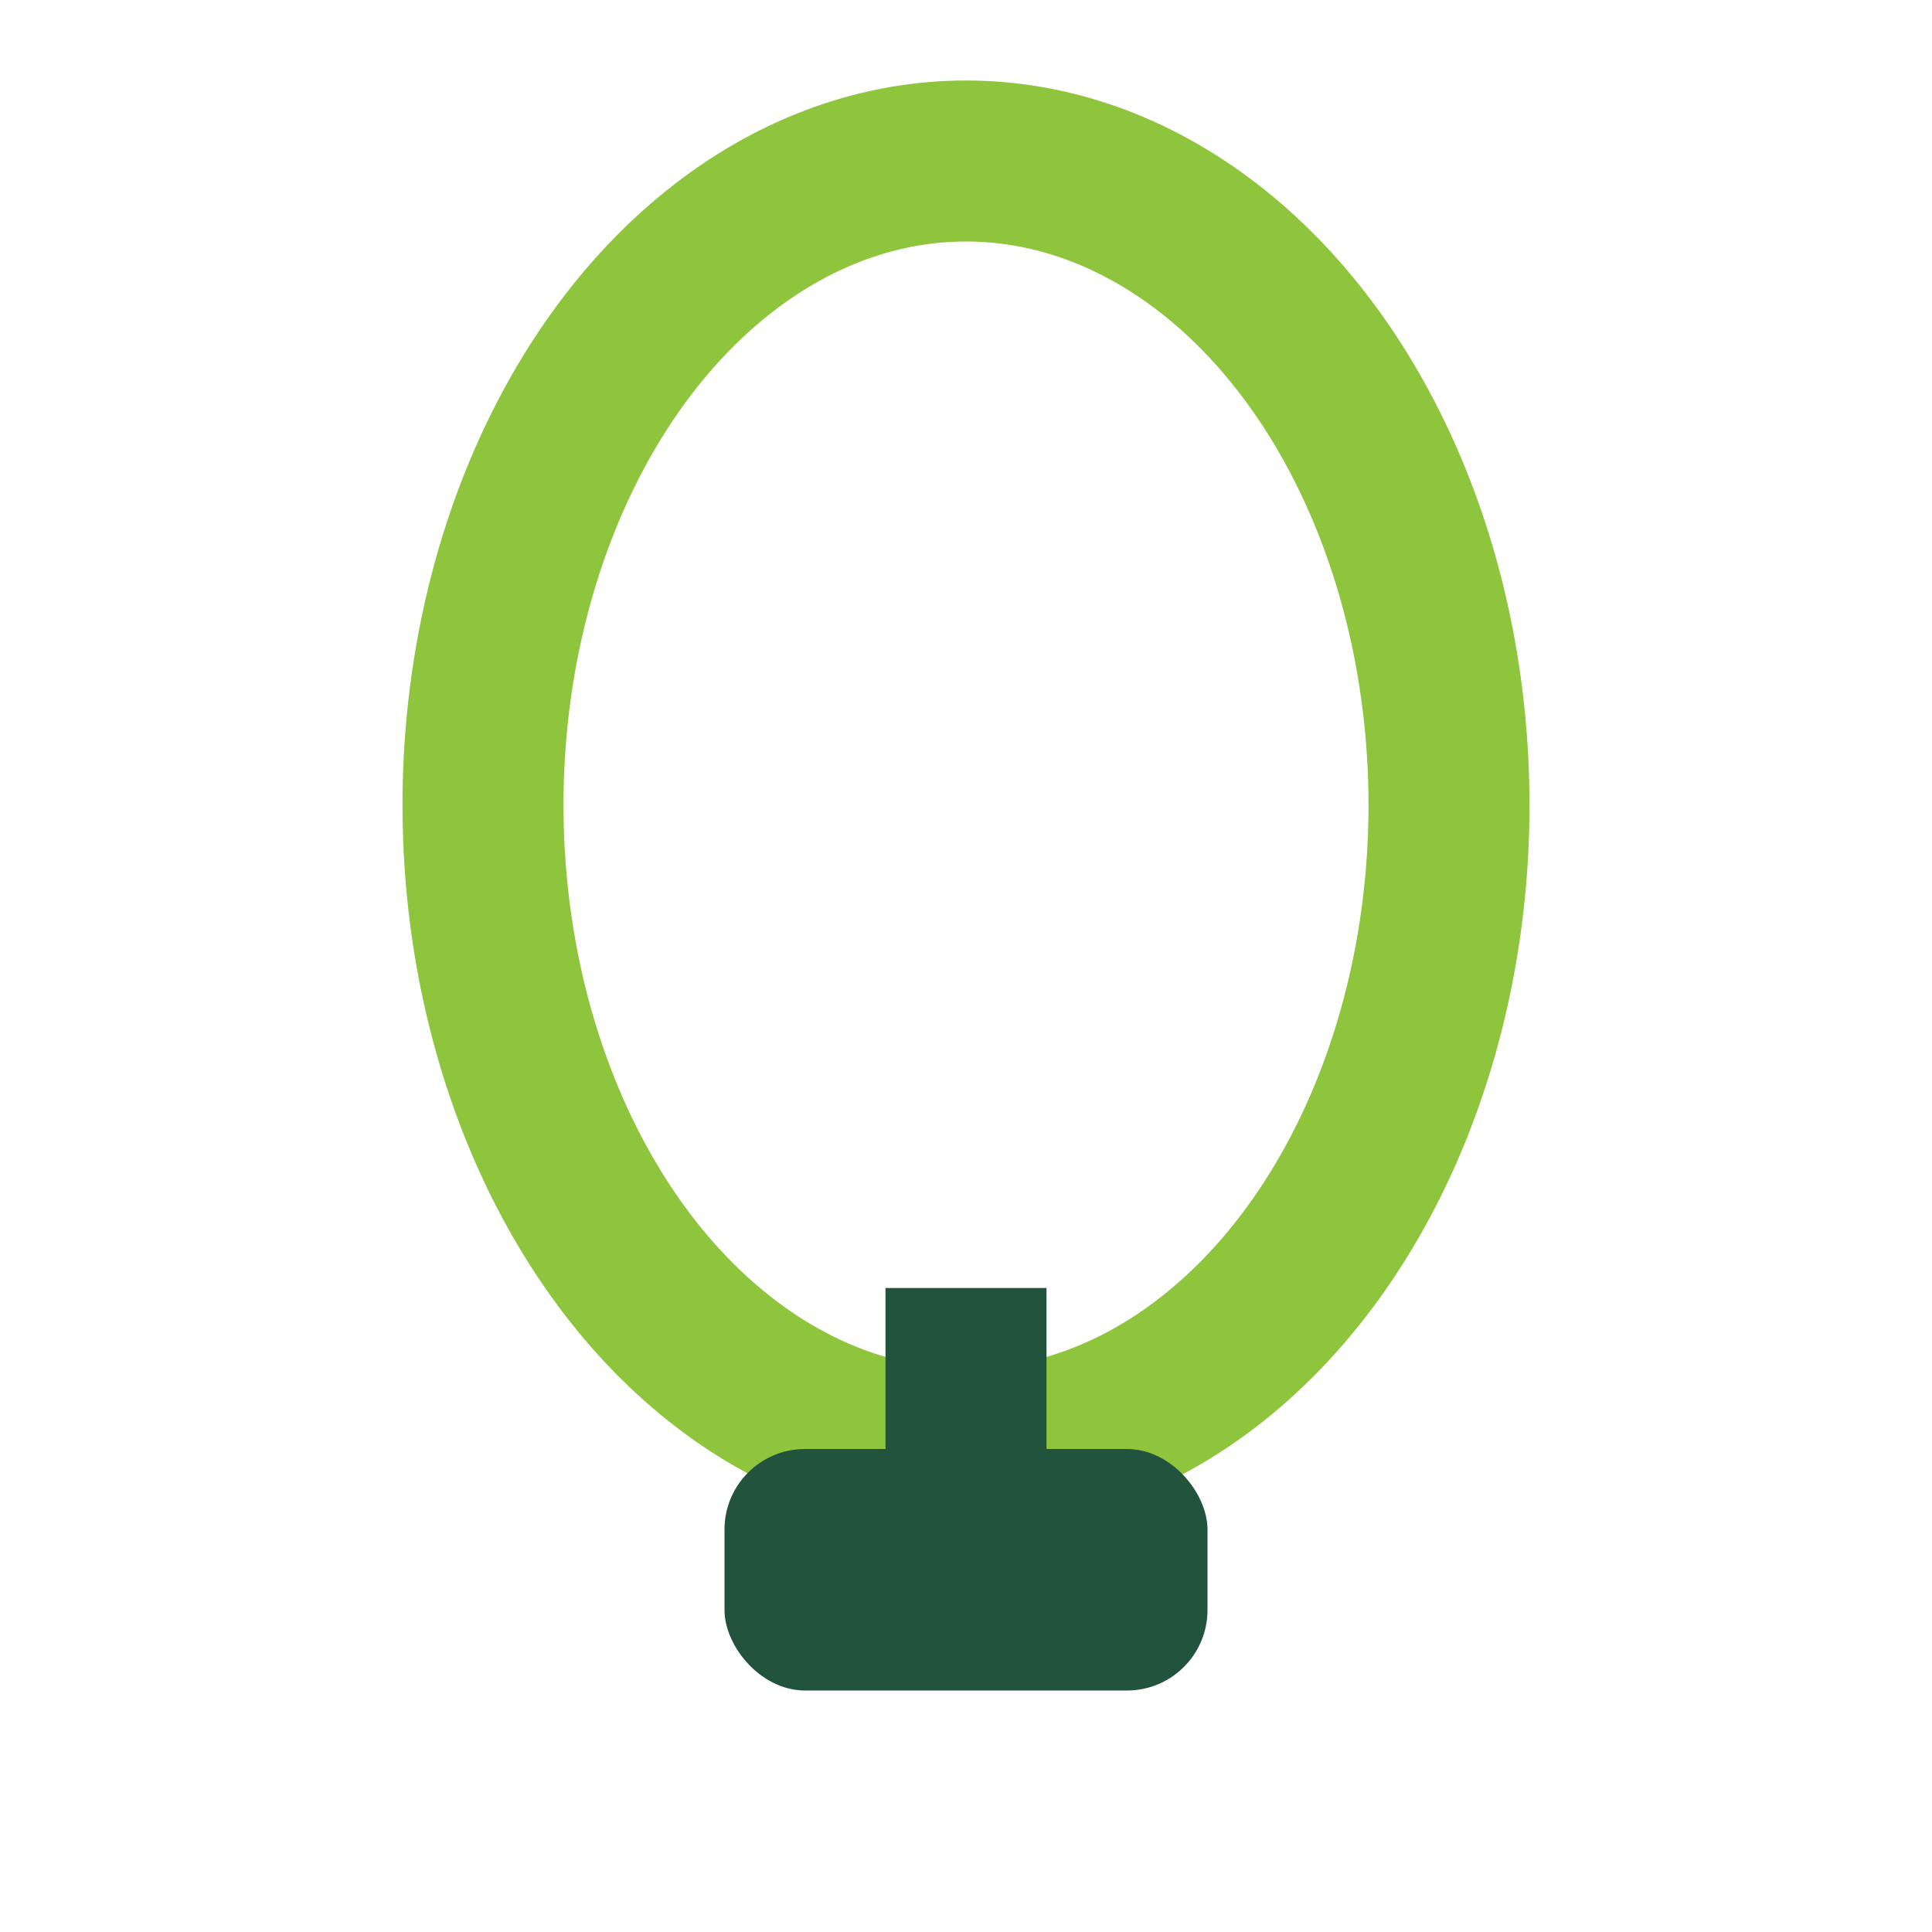 <?xml version="1.0" encoding="UTF-8"?>
<svg xmlns="http://www.w3.org/2000/svg" width="24" height="24" viewBox="0 0 24 24"><ellipse cx="12" cy="10" rx="6" ry="8" fill="none" stroke="#8FC53D" stroke-width="2"/><rect x="9" y="18" width="6" height="3" rx="1" fill="#22543D"/><path d="M12 18v-2" stroke="#22543D" stroke-width="2" /></svg>